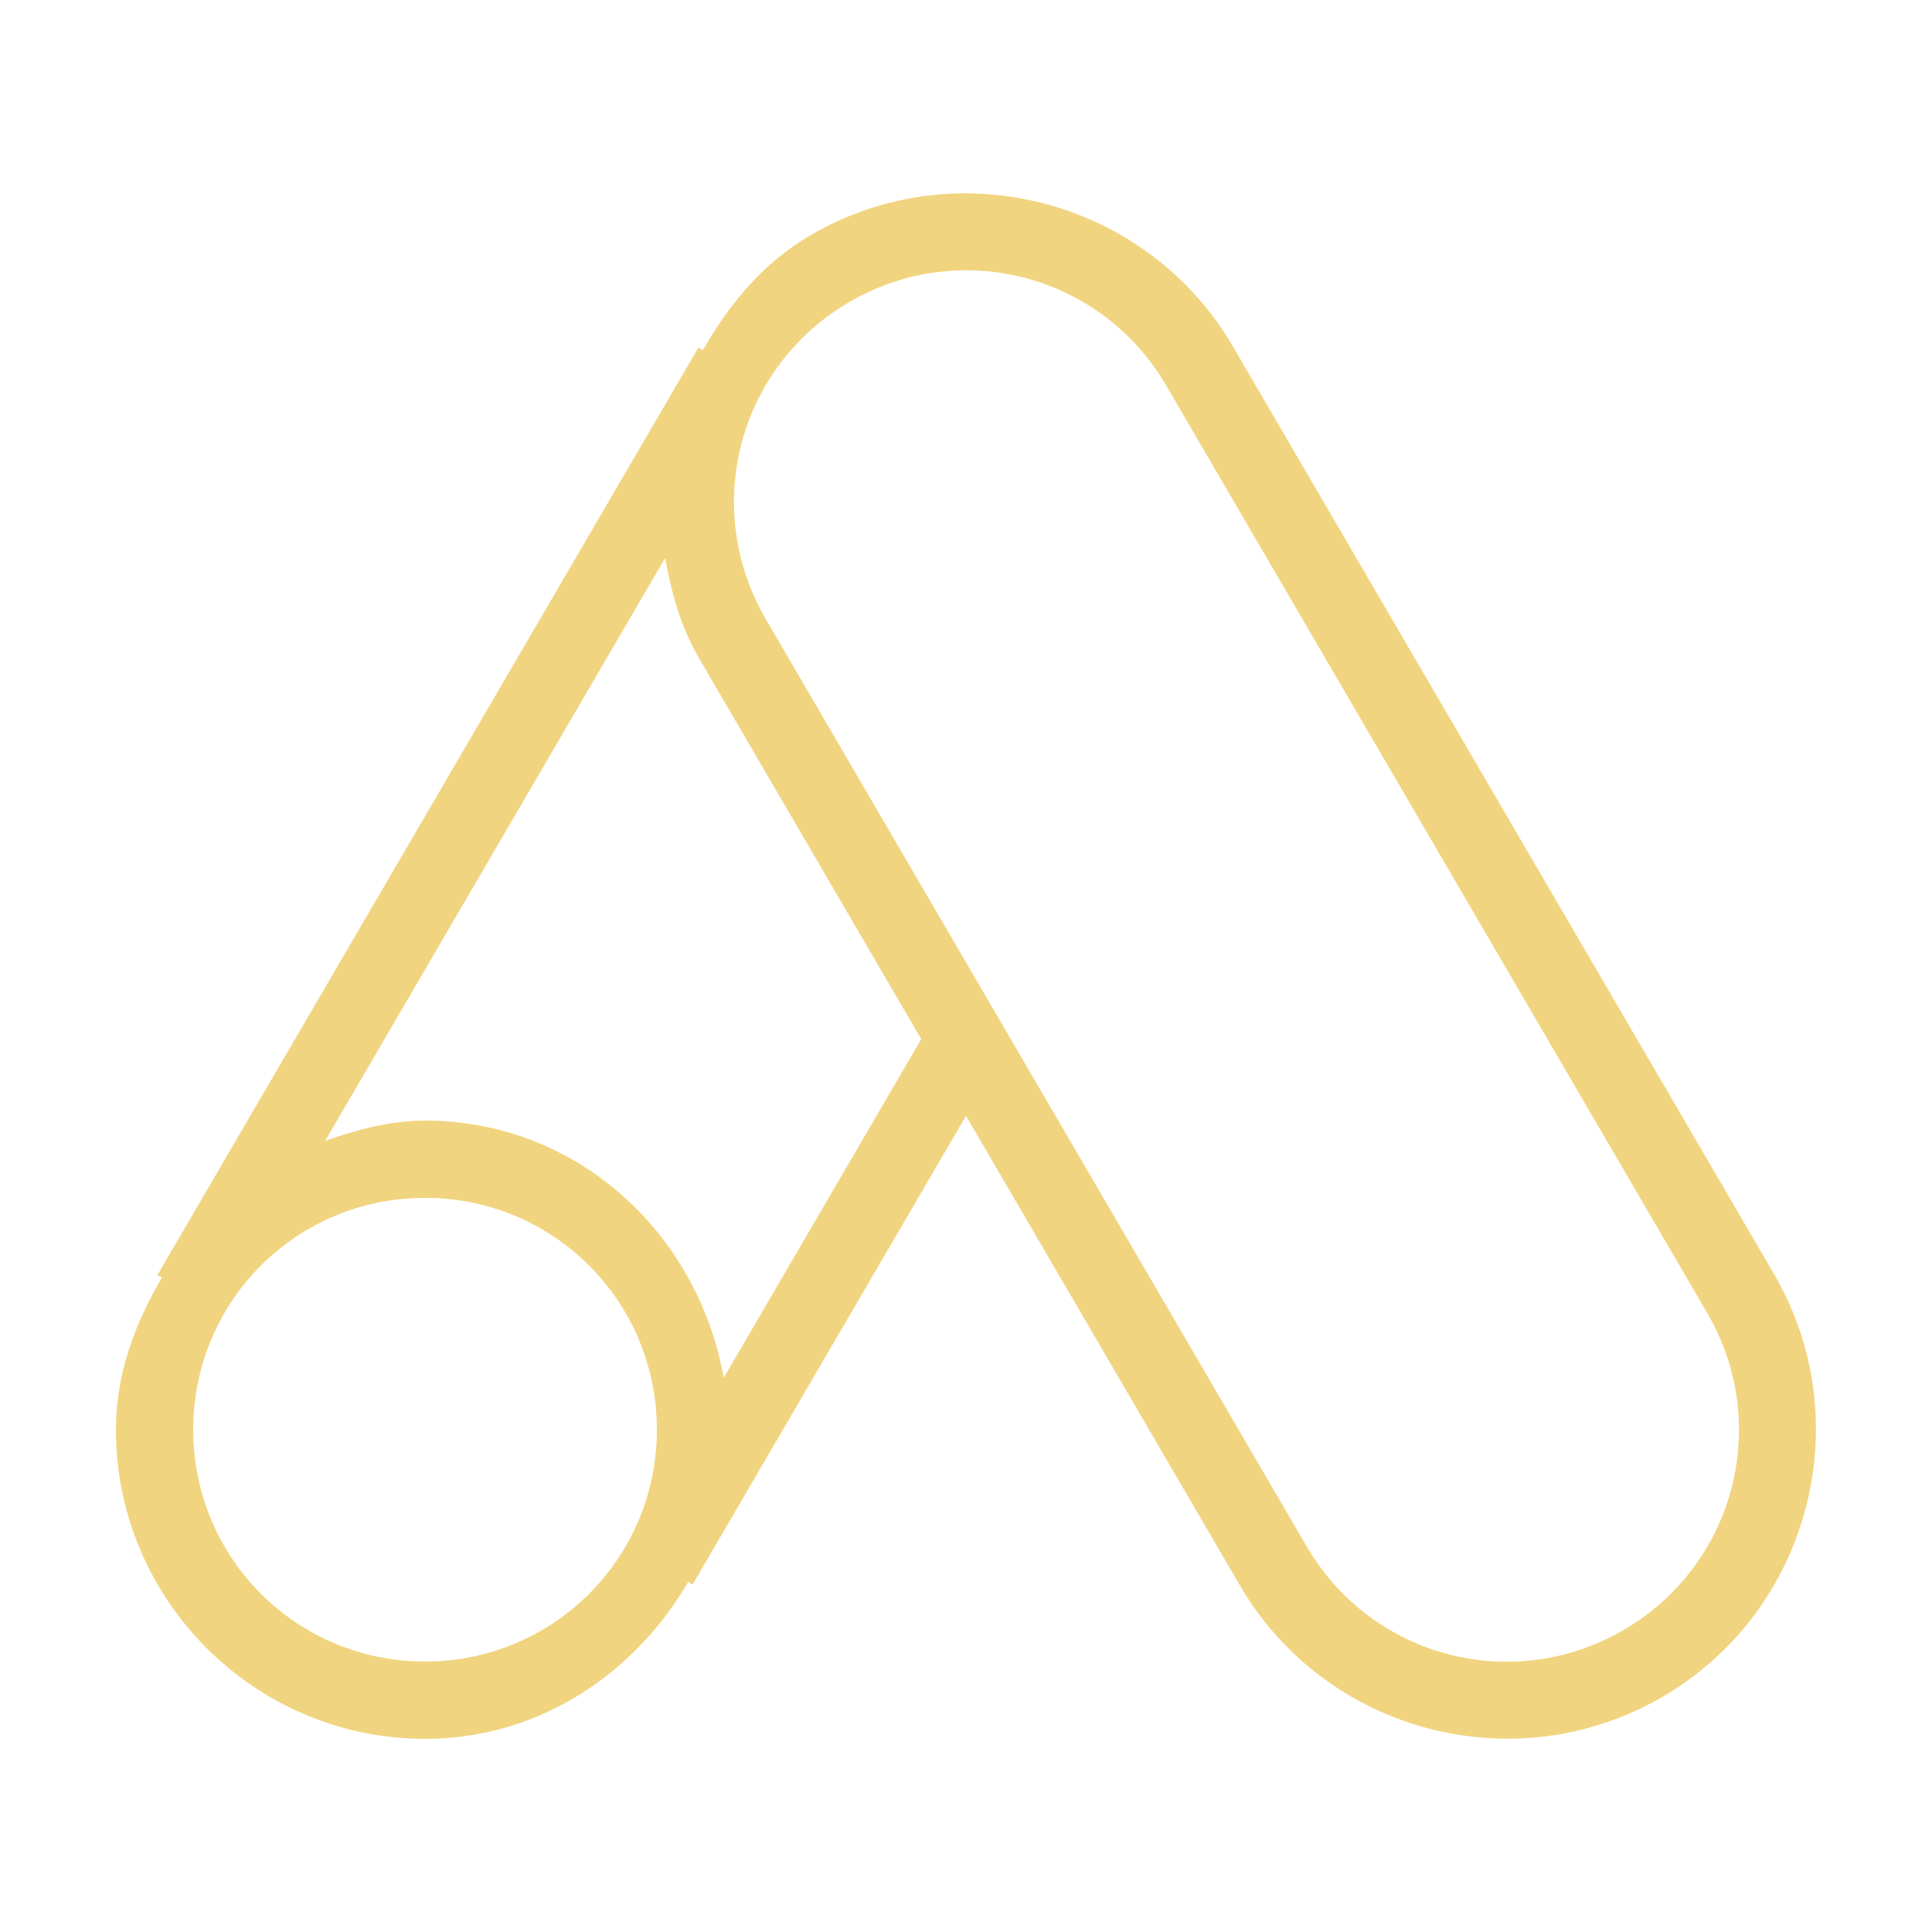 <svg xmlns="http://www.w3.org/2000/svg" xmlns:xlink="http://www.w3.org/1999/xlink" viewBox="0,0,256,256" width="50px" height="50px" fill-rule="nonzero"><g fill="#f1d47f" fill-rule="nonzero" stroke="none" stroke-width="1" stroke-linecap="butt" stroke-linejoin="miter" stroke-miterlimit="10" stroke-dasharray="" stroke-dashoffset="0" font-family="none" font-weight="none" font-size="none" text-anchor="none" style="mix-blend-mode: normal"><g transform="scale(5.12,5.12)"><path d="M25.168,5.006c-0.386,-0.009 -0.773,0.009 -1.16,0.057c-1.031,0.127 -2.054,0.459 -3.008,1.01c-1.262,0.729 -2.132,1.807 -2.811,2.99l-0.115,-0.066l-14,24l0.115,0.066c-0.688,1.181 -1.189,2.477 -1.189,3.938c0,4.406 3.594,8 8,8c2.946,0 5.422,-1.681 6.811,-4.062l0.115,0.066l7.074,-12.127l7.074,12.127c2.204,3.813 7.111,5.126 10.926,2.924c3.816,-2.203 5.131,-7.112 2.928,-10.928v-0.002l-14,-23.998c-1.446,-2.504 -4.057,-3.931 -6.76,-3.994zM25.131,6.996c2.024,0.043 3.973,1.114 5.064,3.004l0.002,0.002v0.002l14,24c1.66,2.879 0.681,6.529 -2.197,8.191c-2.88,1.663 -6.533,0.685 -8.195,-2.195l-0.002,-0.002l-13.998,-23.998v-0.002l-0.002,-0.002c-1.66,-2.879 -0.681,-6.529 2.197,-8.191c0.72,-0.416 1.488,-0.667 2.262,-0.764c0.29,-0.036 0.58,-0.051 0.869,-0.045zM17.213,14.441c0.16,0.874 0.391,1.747 0.859,2.559v0.002l5.77,9.891l-5.113,8.766c-0.663,-3.746 -3.797,-6.658 -7.729,-6.658c-0.915,0 -1.764,0.238 -2.584,0.523zM11,31c3.326,0 6,2.674 6,6c0,3.326 -2.674,6 -6,6c-3.326,0 -6,-2.674 -6,-6c0,-3.326 2.674,-6 6,-6z"></path></g></g></svg>